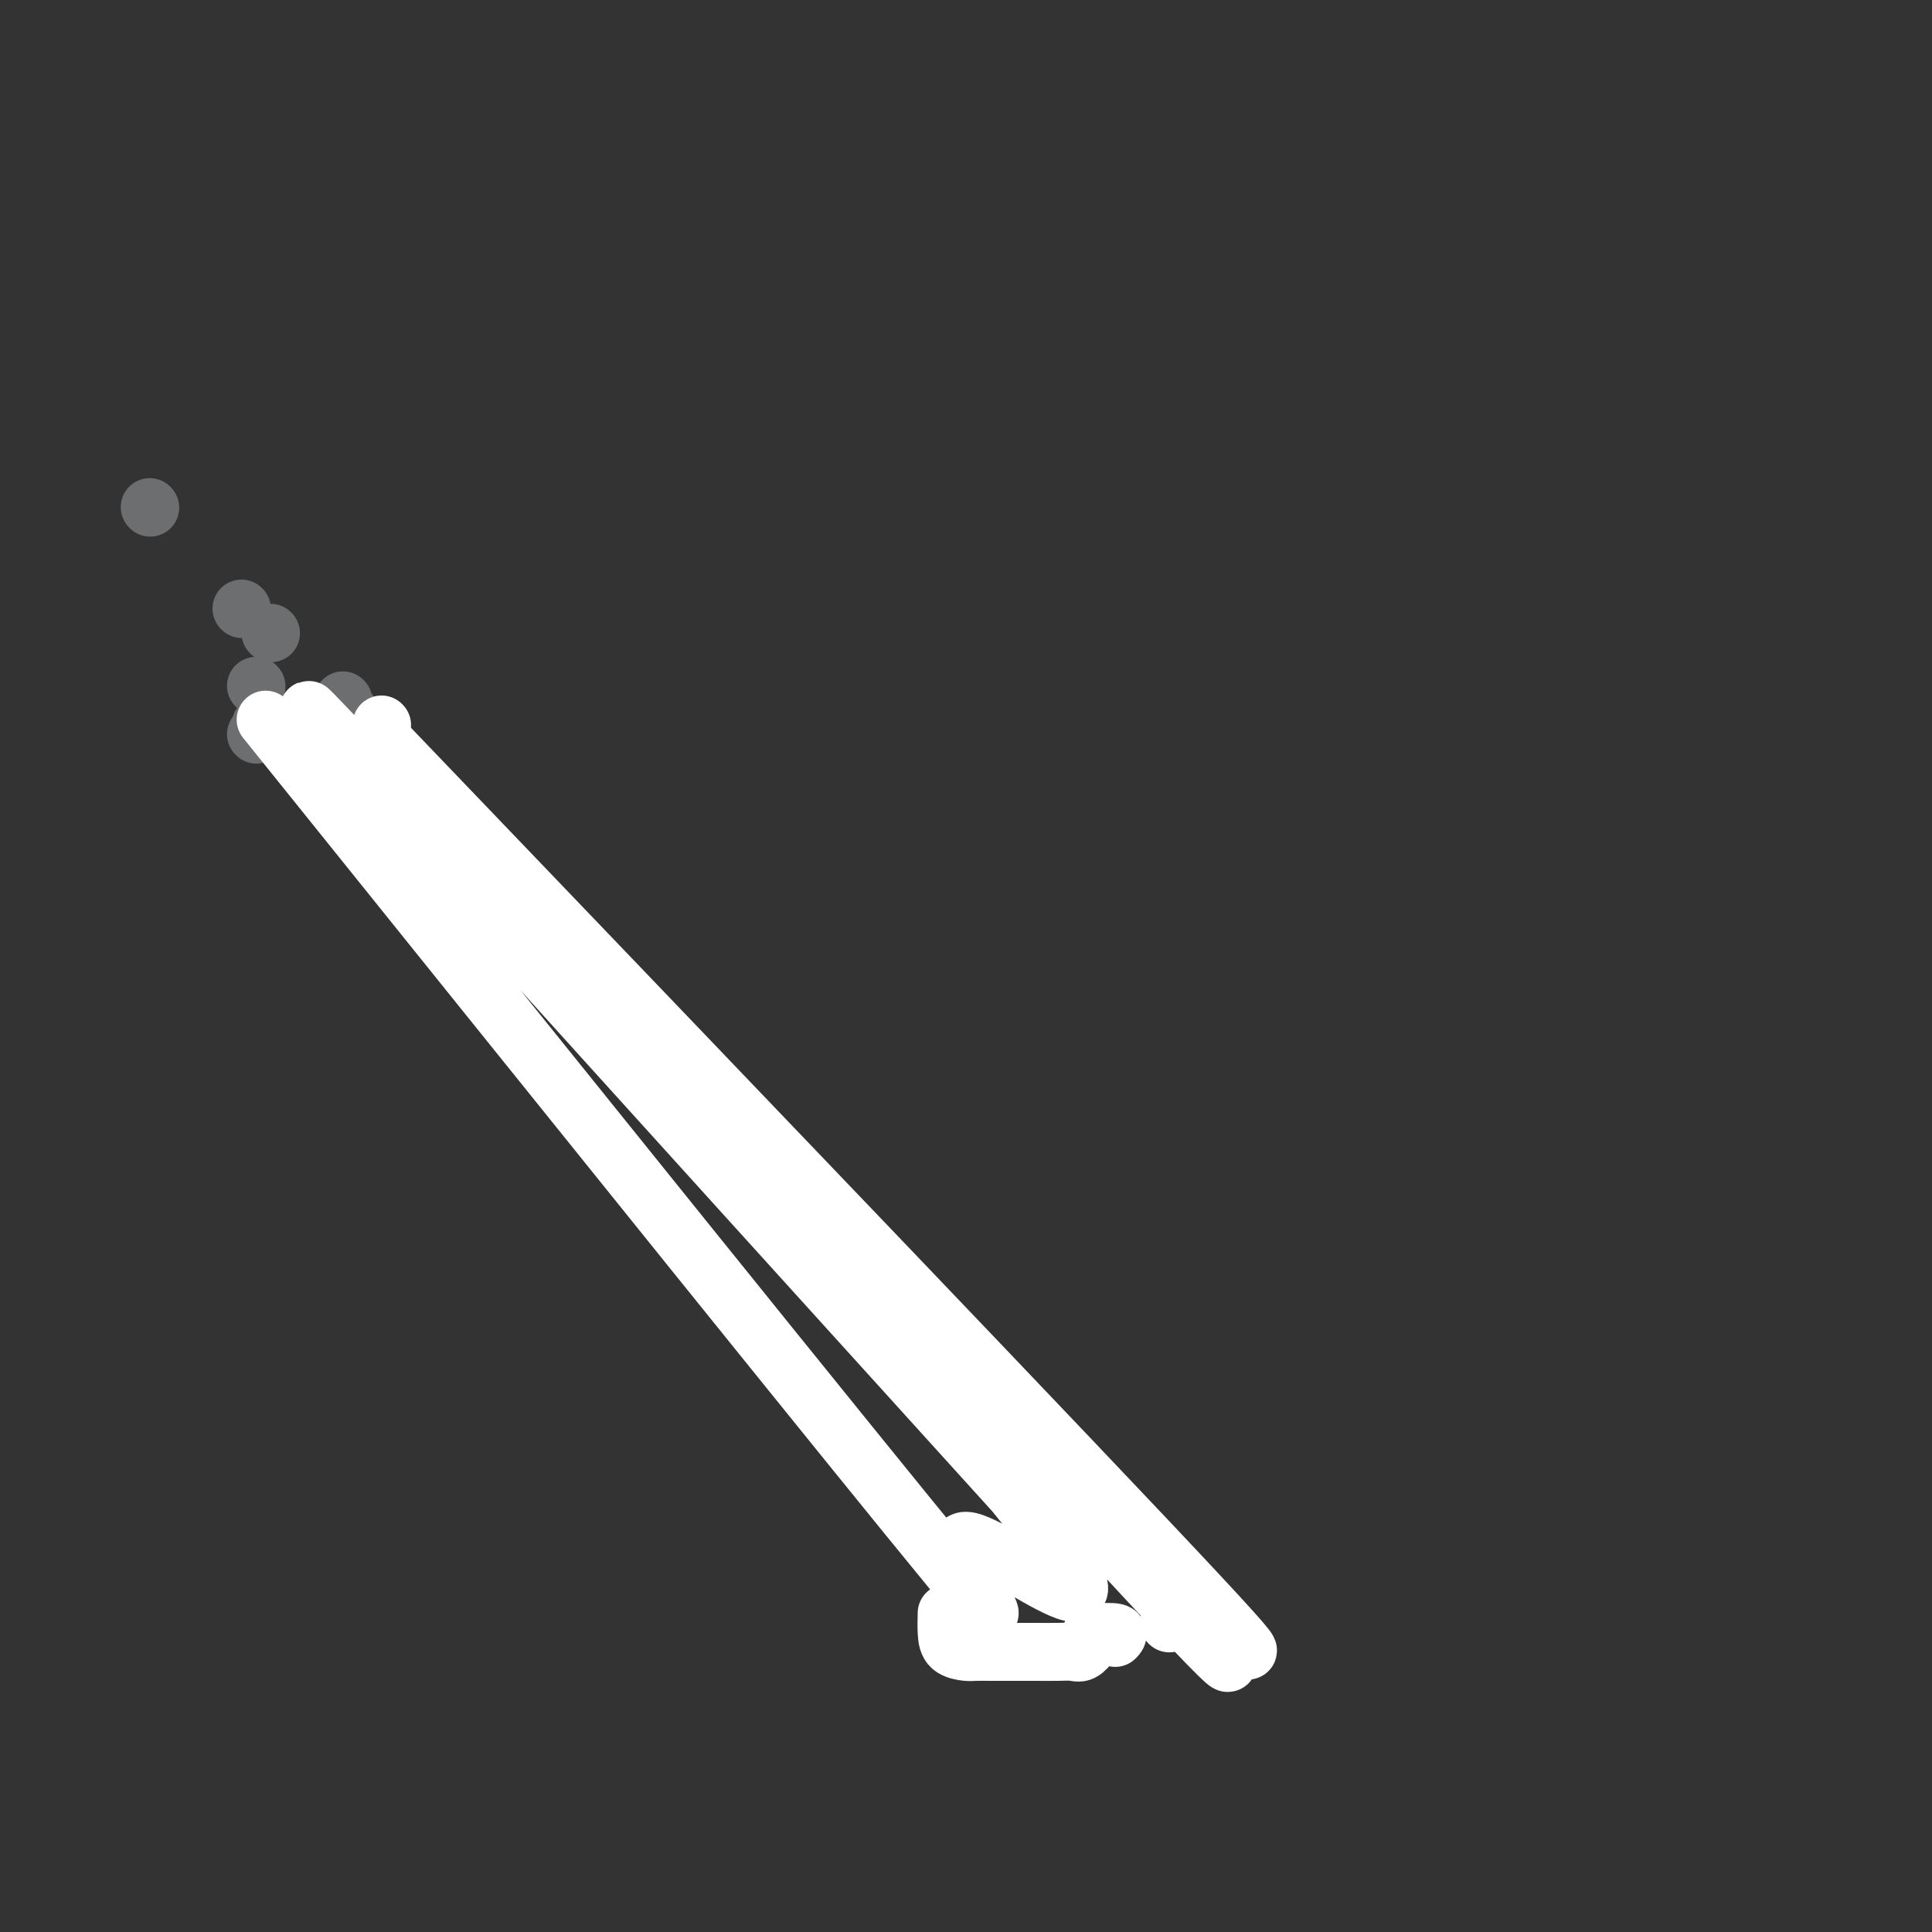 <svg viewBox='0 0 400 400' version='1.1' xmlns='http://www.w3.org/2000/svg' xmlns:xlink='http://www.w3.org/1999/xlink'><rect x="0" y="0" width="400" height="400" fill="#333333" stroke="none"/><g fill='none' stroke='#6D6E70' stroke-width='12' stroke-linecap='round' stroke-linejoin='round'><path d='M54,150c0.000,0.000 0.100,0.100 0.1,0.1'/><path d='M74,168c0.000,0.000 0.100,0.100 0.1,0.1'/><path d='M53,152c0.000,0.000 0.100,0.100 0.1,0.1'/><path d='M56,131c0.000,0.000 0.100,0.100 0.1,0.1'/><path d='M72,147c0.000,0.000 0.100,0.100 0.1,0.1'/><path d='M71,145c0.000,0.000 0.100,0.100 0.1,0.1'/><path d='M53,142c0.000,0.000 0.100,0.100 0.1,0.1'/><path d='M50,126c0.000,0.000 0.100,0.100 0.1,0.1'/><path d='M31,105c0.000,0.000 0.100,0.100 0.1,0.1'/></g>
<g fill='none' stroke='#FFFFFF' stroke-width='12' stroke-linecap='round' stroke-linejoin='round'><path d='M217,308c0.000,1.250 0.000,2.500 0,3c0.000,0.500 0.000,0.250 0,0'/><path d='M242,336c0.000,0.000 0.100,0.100 0.1,0.1'/><path d='M226,340c-0.681,0.845 -1.362,1.691 -2,2c-0.638,0.309 -1.234,0.083 -2,0c-0.766,-0.083 -1.704,-0.022 -3,0c-1.296,0.022 -2.951,0.006 -5,0c-2.049,-0.006 -4.493,-0.003 -6,0c-1.507,0.003 -2.078,0.007 -3,0c-0.922,-0.007 -2.195,-0.024 -3,0c-0.805,0.024 -1.144,0.089 -2,0c-0.856,-0.089 -2.231,-0.332 -3,-1c-0.769,-0.668 -0.934,-1.762 -1,-3c-0.066,-1.238 -0.033,-2.619 0,-4'/><path d='M55,149c61.367,76.303 122.734,152.606 142,176c19.266,23.394 -3.568,-6.121 3,-6c6.568,0.121 42.537,29.879 10,-10c-32.537,-39.879 -133.582,-149.394 -145,-161c-11.418,-11.606 66.791,74.697 145,161'/><path d='M79,150c0.000,0.000 0.100,0.100 0.1,0.1'/><path d='M79,153c72.542,75.679 145.083,151.357 169,177c23.917,25.643 -0.792,1.250 -2,2c-1.208,0.750 21.083,26.643 -3,1c-24.083,-25.643 -94.542,-102.821 -165,-180'/><path d='M226,338c2.111,-0.111 4.222,-0.222 5,0c0.778,0.222 0.222,0.778 0,1c-0.222,0.222 -0.111,0.111 0,0'/></g>
</svg>